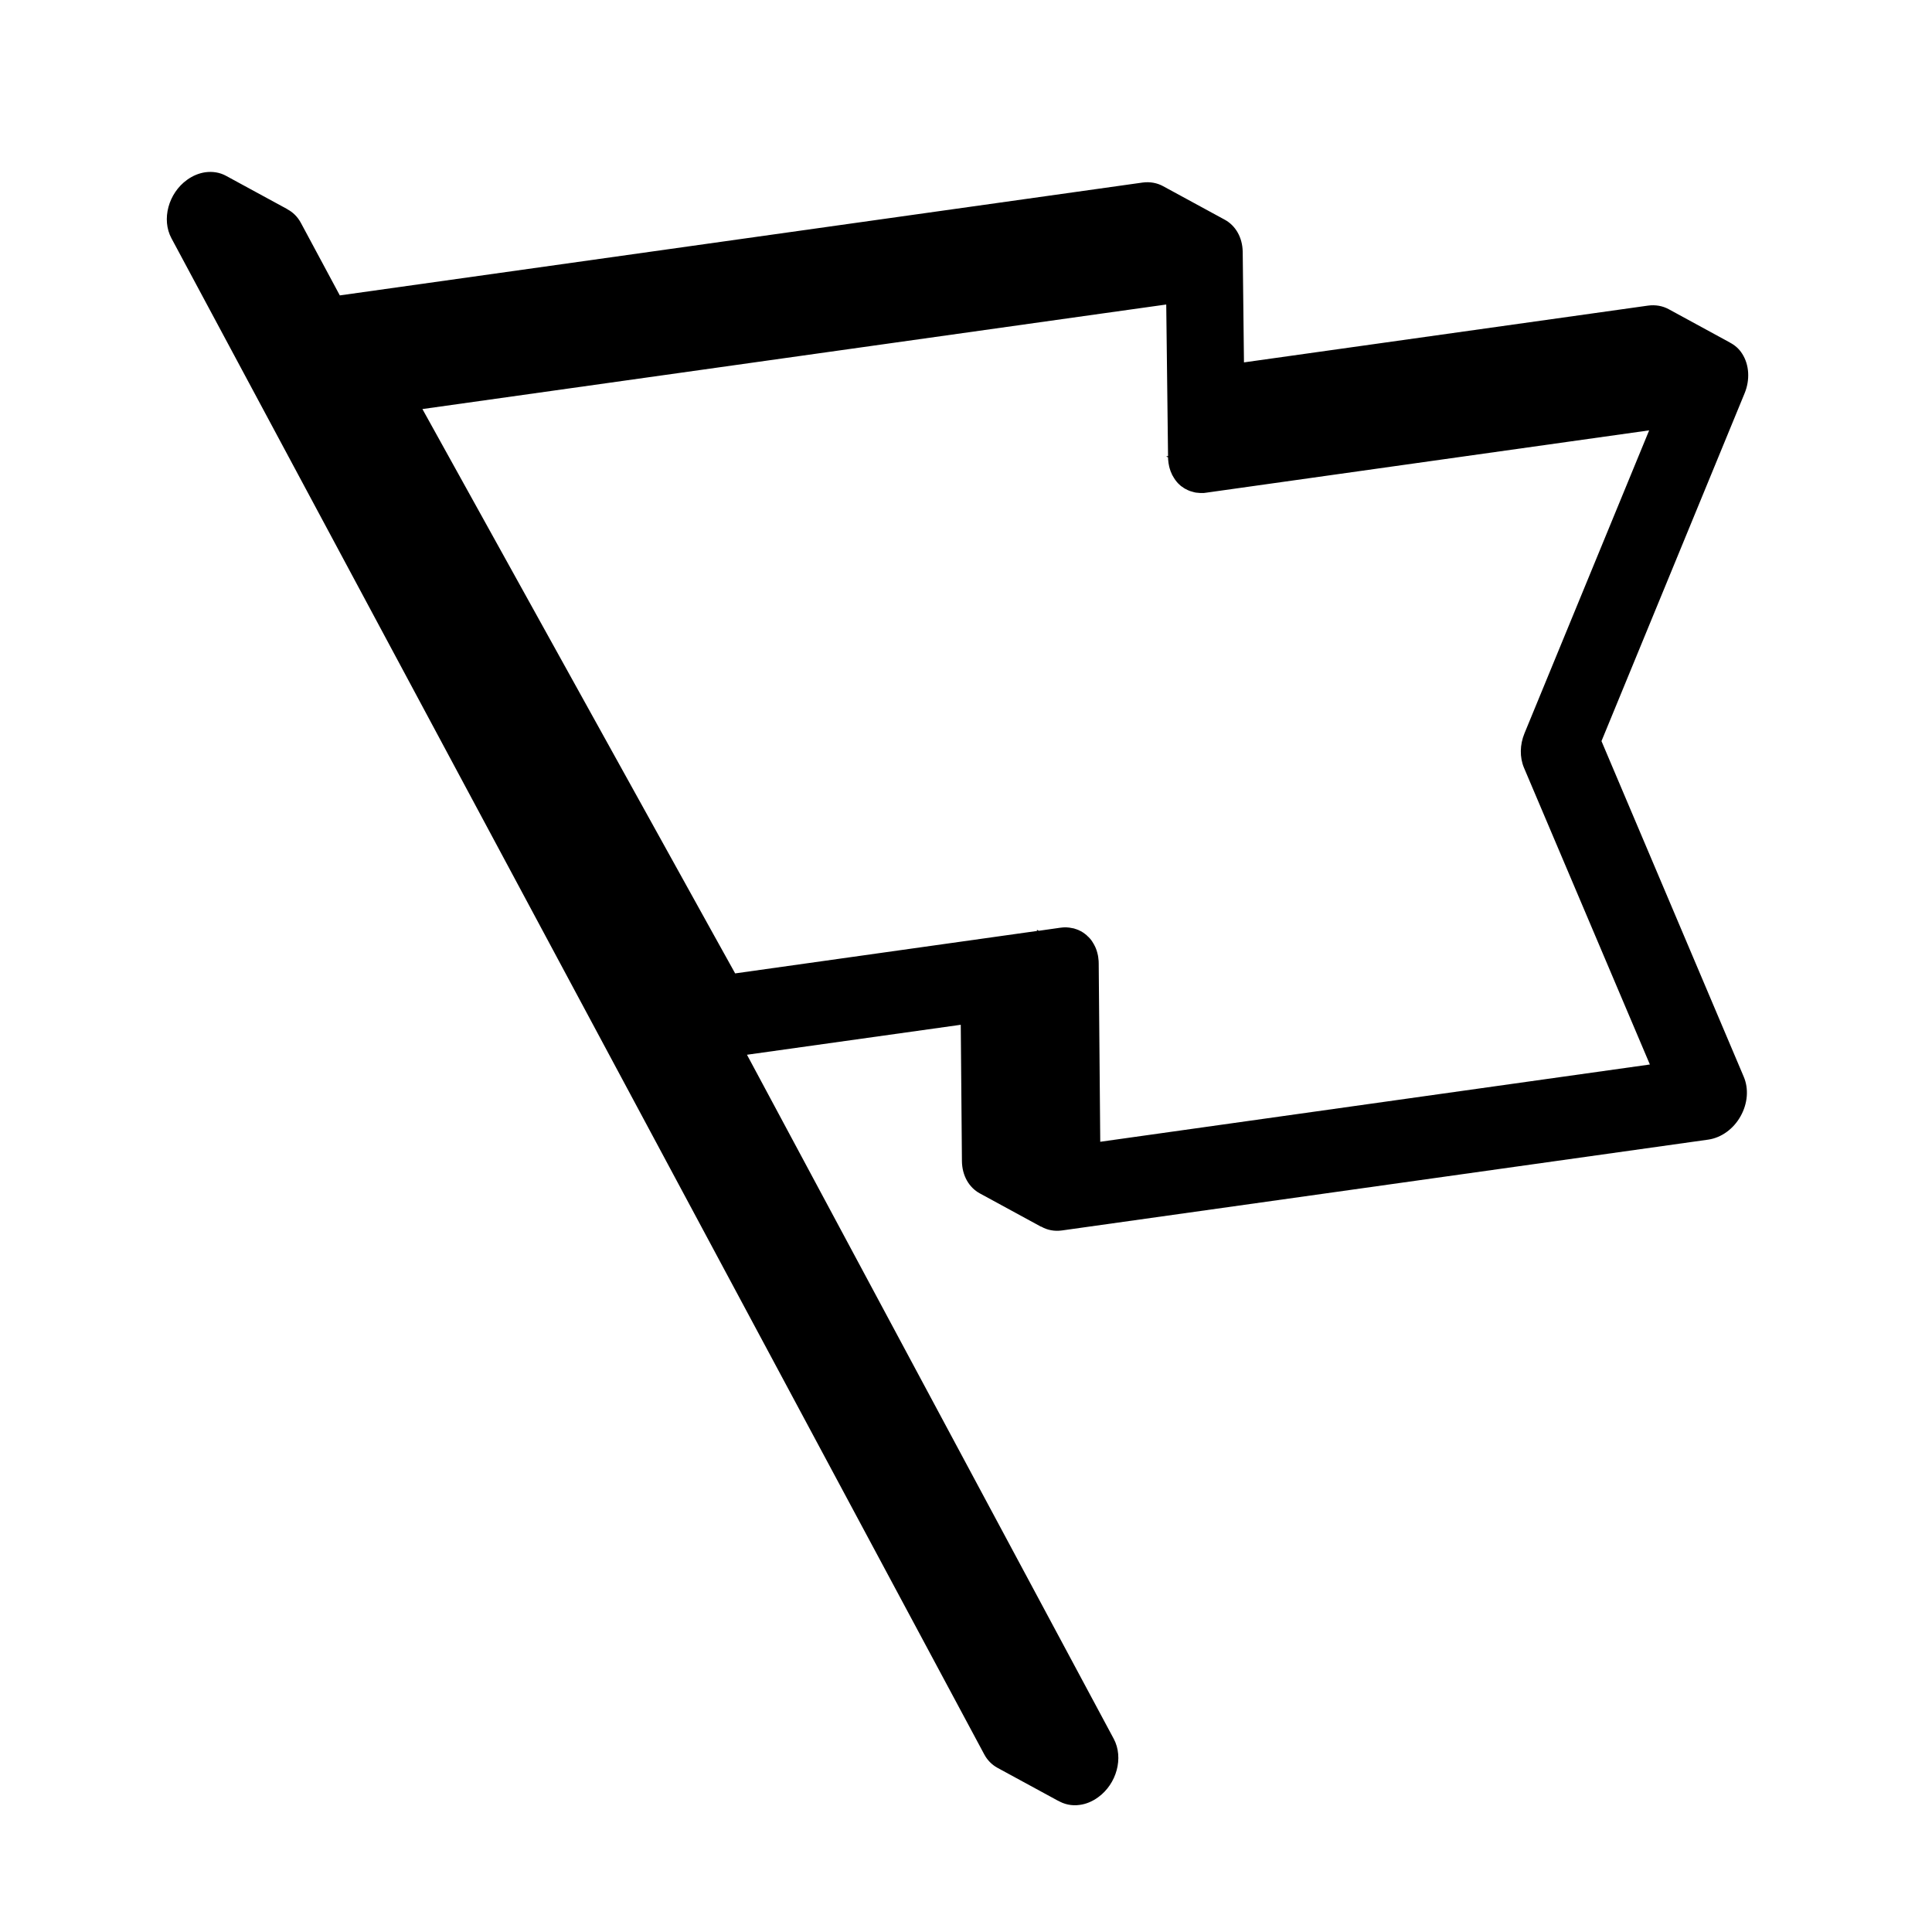 <?xml version="1.0" encoding="UTF-8"?><svg id="Artwork" xmlns="http://www.w3.org/2000/svg" viewBox="0 0 214 214"><defs><style>.cls-1{stroke-width:0px;}</style></defs><path class="cls-1" d="m177.39,82.09l15.85-38.52c.62-1.5.52-3.16-.26-4.38-.35-.56-.83-.97-1.38-1.25.02,0,.05.02.07.03l-6.83-3.72c-.68-.37-1.47-.51-2.29-.4l-44.76,6.29-.14-12.26c-.03-1.61-.81-2.9-1.98-3.54l-6.84-3.72c-.66-.36-1.44-.51-2.27-.4l-88.92,12.5-4.31-8.03c-.37-.69-.9-1.2-1.52-1.52.02,0,.04,0,.06.02l-6.84-3.72c-.68-.37-1.47-.5-2.29-.39-.68.1-1.37.37-2.02.84-2.07,1.49-2.85,4.39-1.73,6.47l90.03,167.93c.35.66.86,1.16,1.46,1.49l6.84,3.72c-.07-.04-.13-.08-.19-.12.72.45,1.59.64,2.47.51.69-.09,1.38-.37,2.03-.84,2.07-1.49,2.85-4.39,1.74-6.47l-40.63-75.78,23.68-3.32.13,15.11c.02,1.62.8,2.92,1.97,3.56l6.78,3.69h.04c.66.38,1.45.54,2.3.42l71.58-10.06c1.44-.21,2.78-1.17,3.57-2.58.8-1.41.93-3.06.35-4.4l-15.75-37.16Zm-55.52,44.41l-.04-4.68-.13-15.11c0-.19-.01-.37-.04-.55,0-.04,0-.07-.01-.11-.02-.16-.05-.31-.09-.45-.01-.04-.02-.08-.03-.12-.04-.15-.09-.29-.14-.42-.05-.13-.11-.25-.17-.36-.04-.08-.08-.16-.13-.23-.07-.13-.16-.26-.25-.38-.09-.12-.19-.22-.29-.32-.02-.02-.04-.04-.06-.05-.09-.1-.18-.18-.28-.25-.15-.12-.31-.23-.48-.32-.09-.05-.19-.1-.29-.14-.09-.04-.18-.07-.27-.1-.03,0-.07-.02-.1-.03-.09-.04-.19-.06-.29-.07-.42-.1-.86-.12-1.33-.05l-2.39.34c-.07-.04-.13-.07-.2-.11v.13l-33.43,4.7-2.41-4.34-32.23-58.17,75.61-10.63,6.78-.95.2,16.79-.21.03.21.11c0,.14.01.29.03.43.01.13.03.27.06.4.02.13.05.26.09.39.06.22.14.43.24.63h0c.02.07.05.13.09.18.04.08.09.17.14.24.1.17.21.32.33.46.07.09.15.17.23.24.11.11.22.21.34.29,0,0,.01,0,.02,0,.11.09.22.17.34.23,0,.01.01.01.01.01.01,0,.01,0,.02,0,.16.09.32.17.49.23.12.04.25.08.38.11.13.04.27.07.41.08.01,0,.03,0,.05,0,.14.02.29.03.44.03.17,0,.36,0,.54-.04l40.15-5.65,8.89-1.25-13.81,33.56c-.52,1.26-.54,2.65-.06,3.8l13.95,32.88-60.88,8.56Z"/></svg>